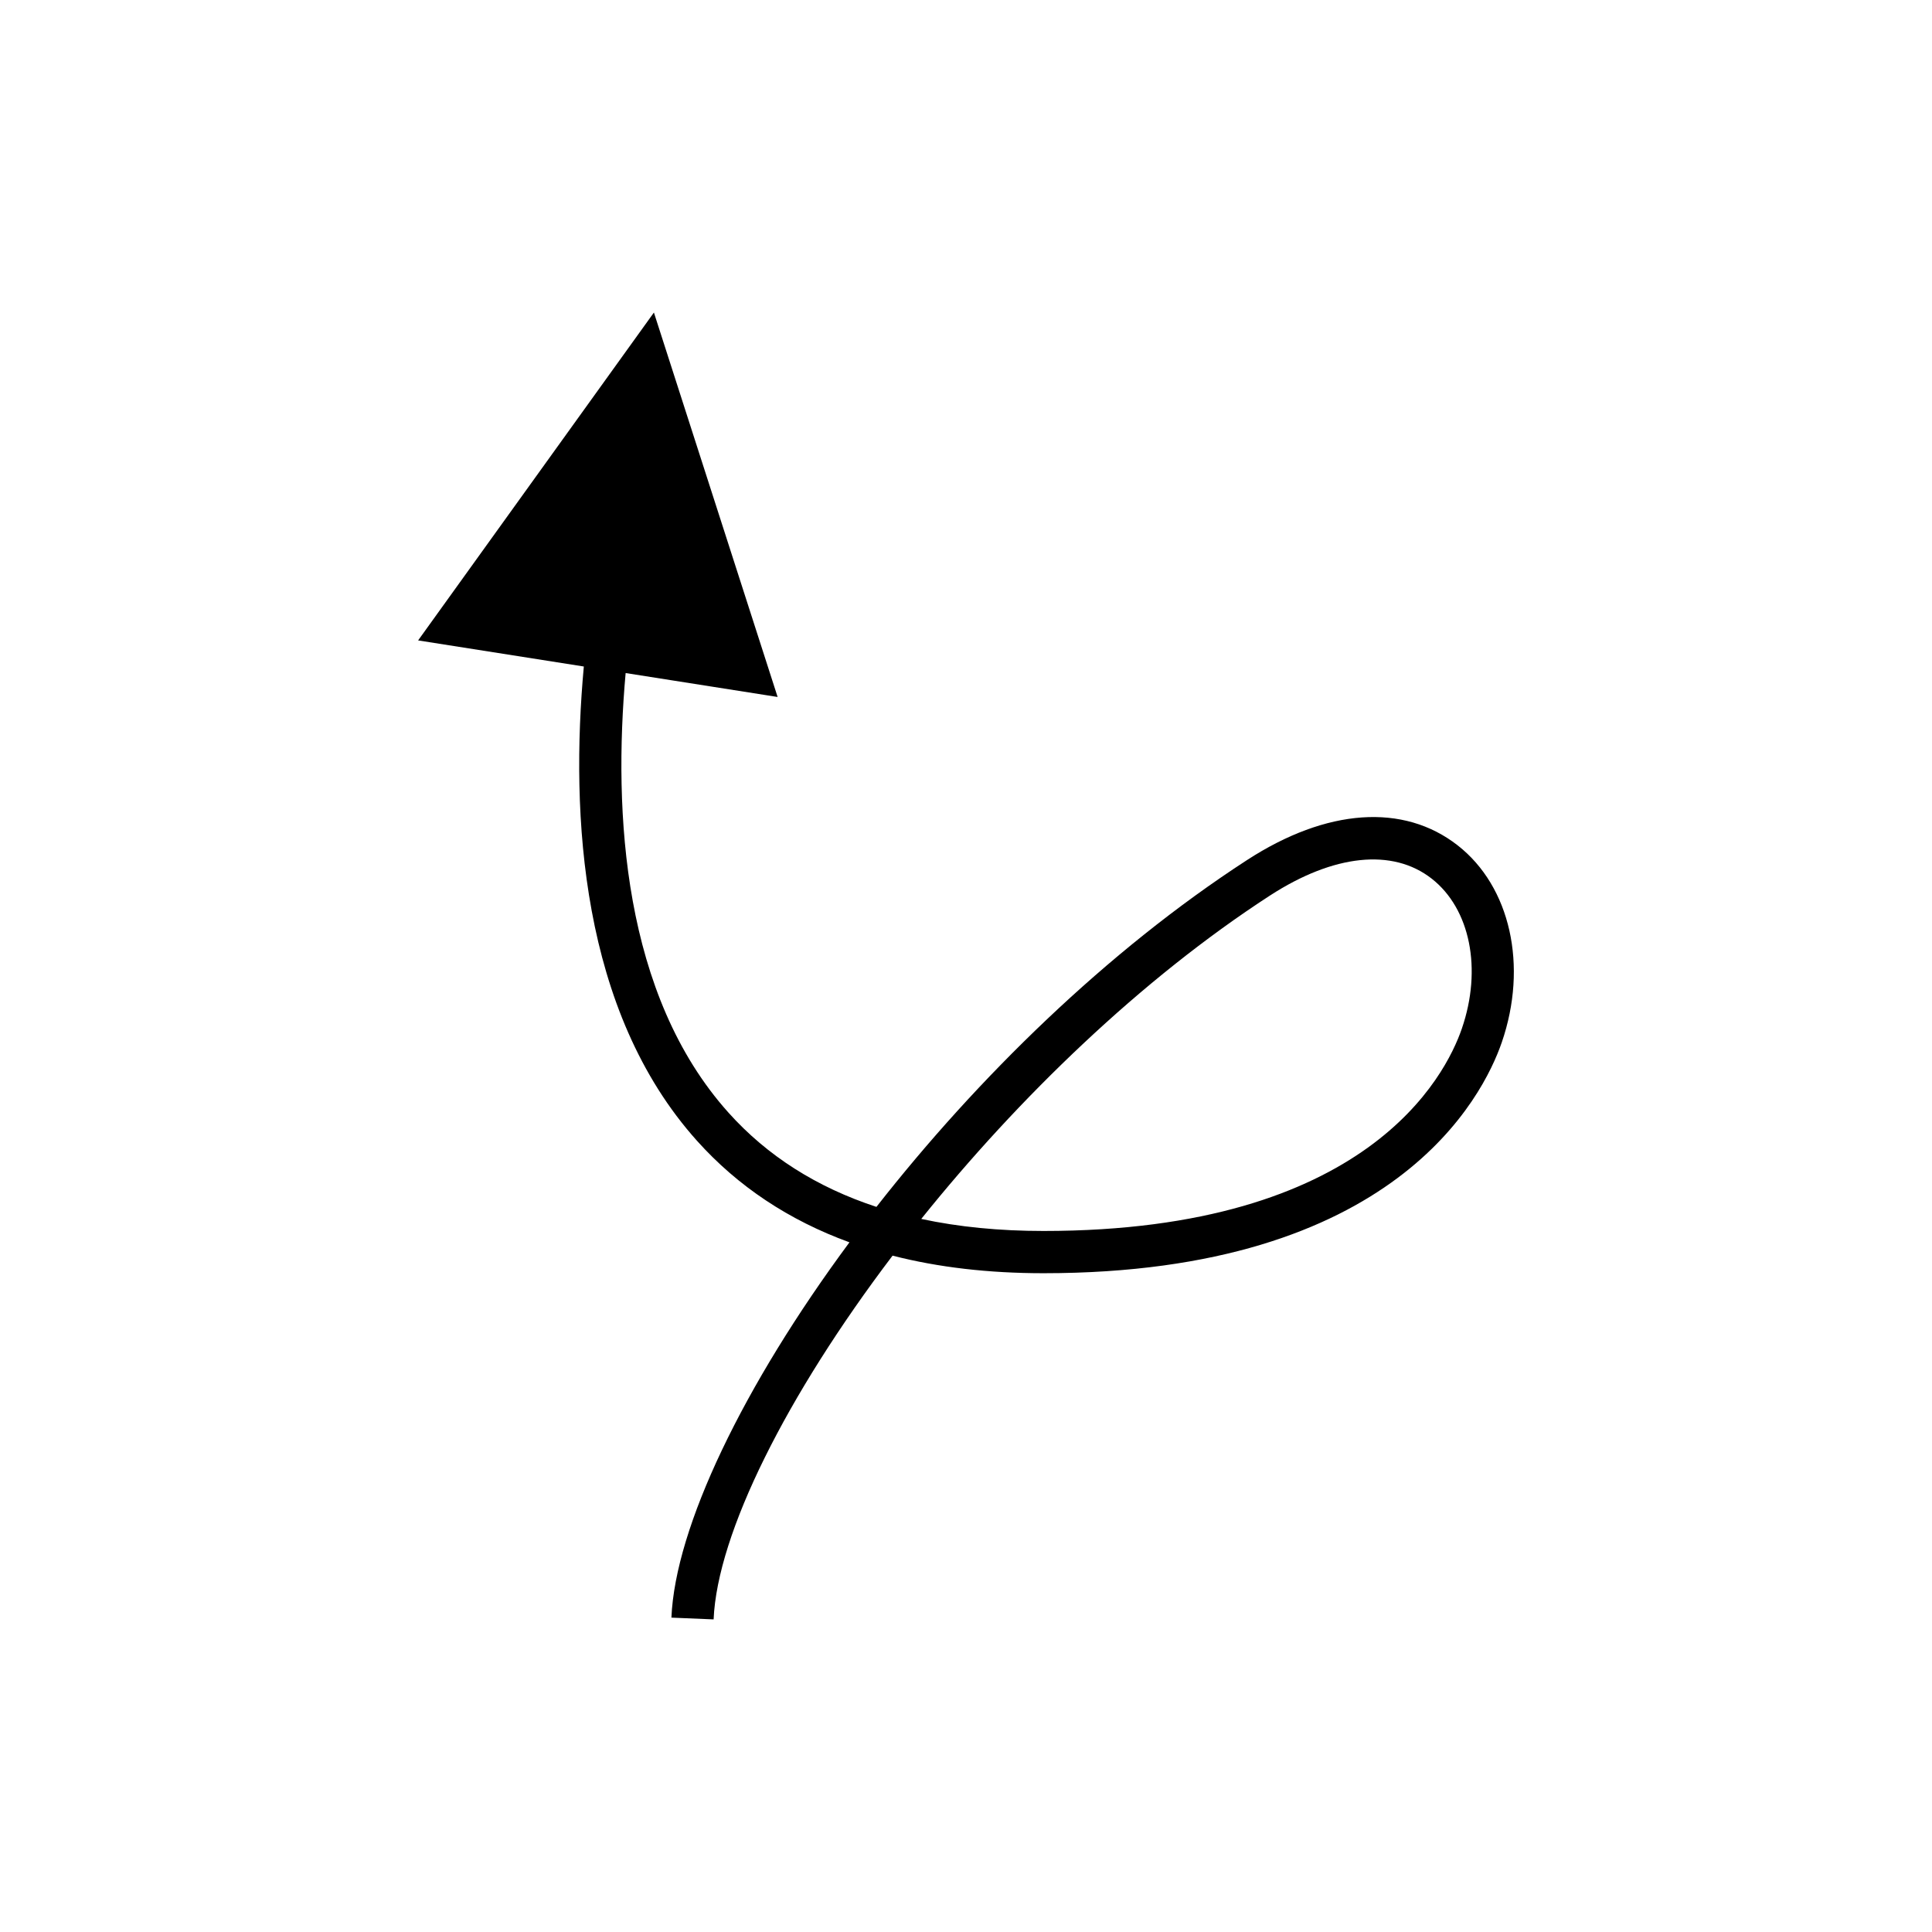 <?xml version="1.0" encoding="UTF-8"?>
<!-- The Best Svg Icon site in the world: iconSvg.co, Visit us! https://iconsvg.co -->
<svg fill="#000000" width="800px" height="800px" version="1.1" viewBox="144 144 512 512" xmlns="http://www.w3.org/2000/svg">
 <path d="m298.72 320.63c-3.609 39.414-0.824 91.348 30.008 125.71 10.82 12.059 24.32 21.035 40.387 26.887-28.16 38.039-46.168 75.484-47.184 99.461l11.184 0.469c0.969-22.785 19.352-59.391 47.422-96.398 12.098 3.106 25.449 4.656 40.004 4.656 93.125 0 116.49-46.816 121.44-61.16 6.992-20.305 2.301-41.297-11.676-52.219-14.359-11.23-34.707-9.816-55.82 3.883-37.156 24.098-71.535 57.828-98.219 91.918-15.832-5.191-28.941-13.523-39.207-24.973-27.984-31.184-30.57-79.441-27.258-116.5l40.277 6.34-32.785-101.88-62.488 86.891zm181.86 60.68c16.859-10.922 32.477-12.562 42.832-4.461 10.219 7.992 13.426 23.965 7.988 39.754-4.328 12.586-25.129 53.617-110.85 53.617-11.688 0-22.5-1.059-32.41-3.191 25.73-32.047 58.227-63.523 92.438-85.719z"/>
</svg>